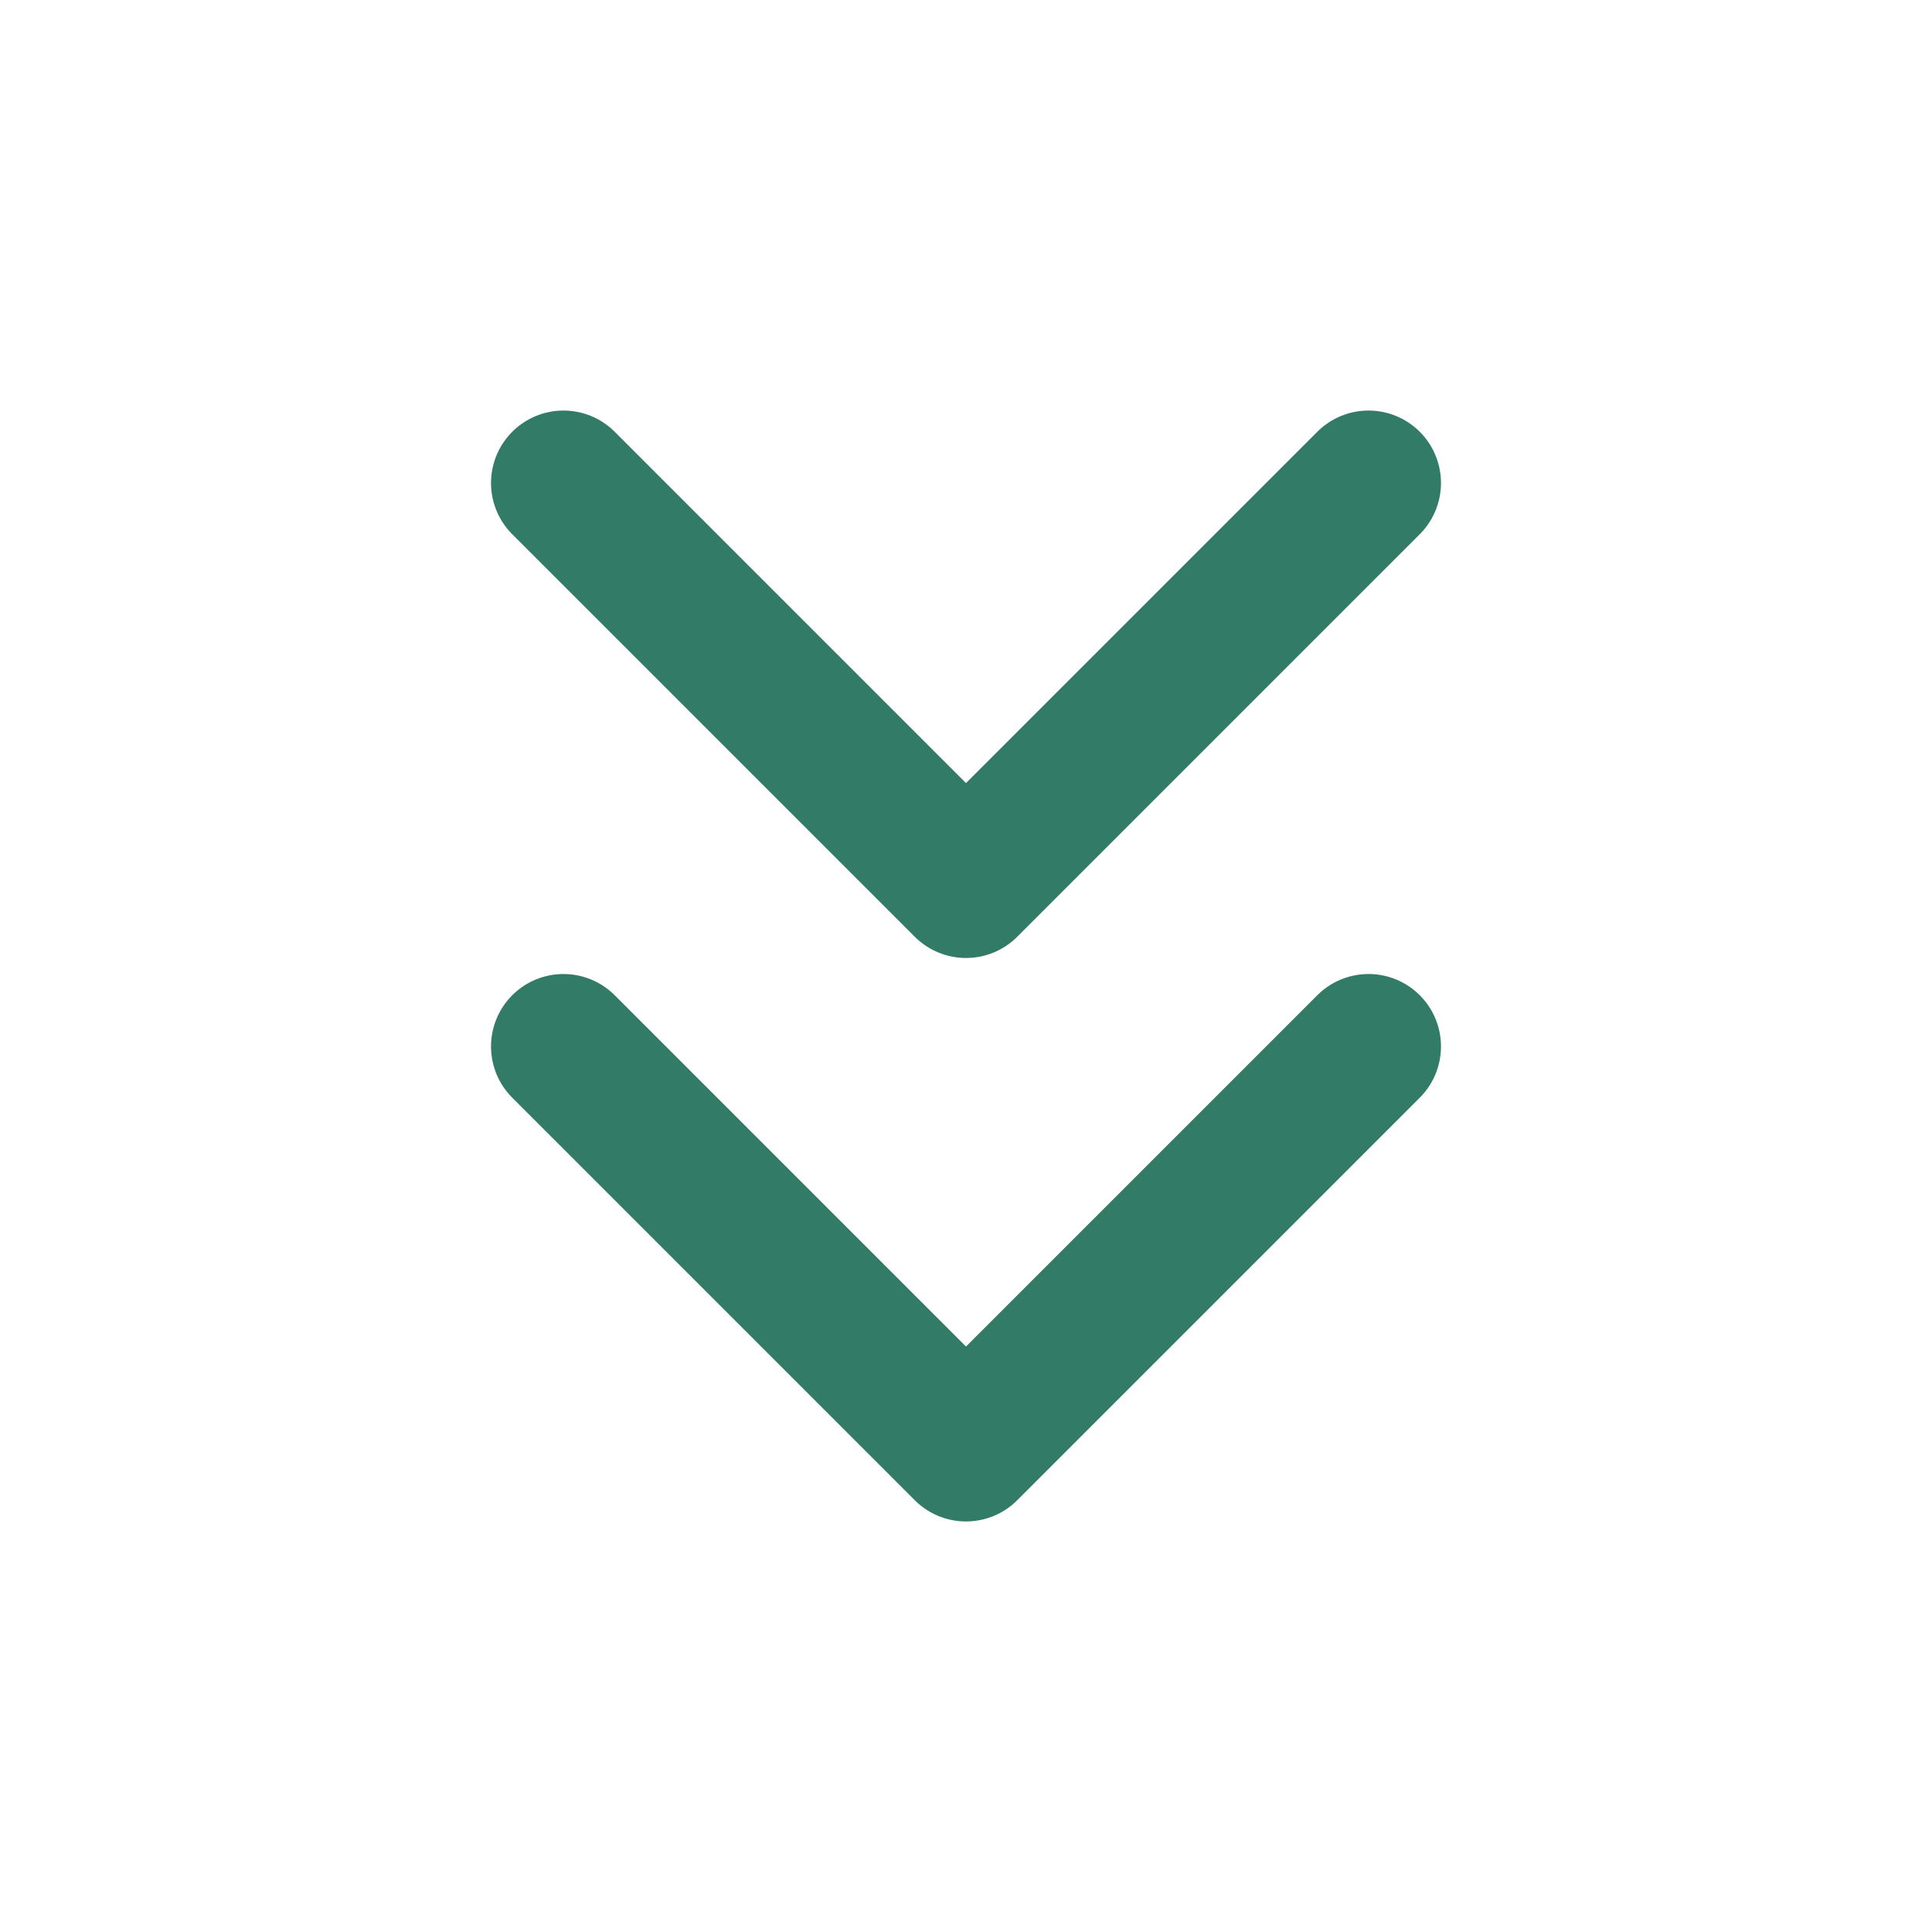 <svg width="20" height="20" viewBox="0 0 20 20" fill="none" xmlns="http://www.w3.org/2000/svg">
<path d="M5.833 5L10 9.167L14.167 5M5.833 10.833L10 15L14.167 10.833" stroke="#327B66" stroke-width="1.5" stroke-linecap="round" stroke-linejoin="round"/>
</svg>

